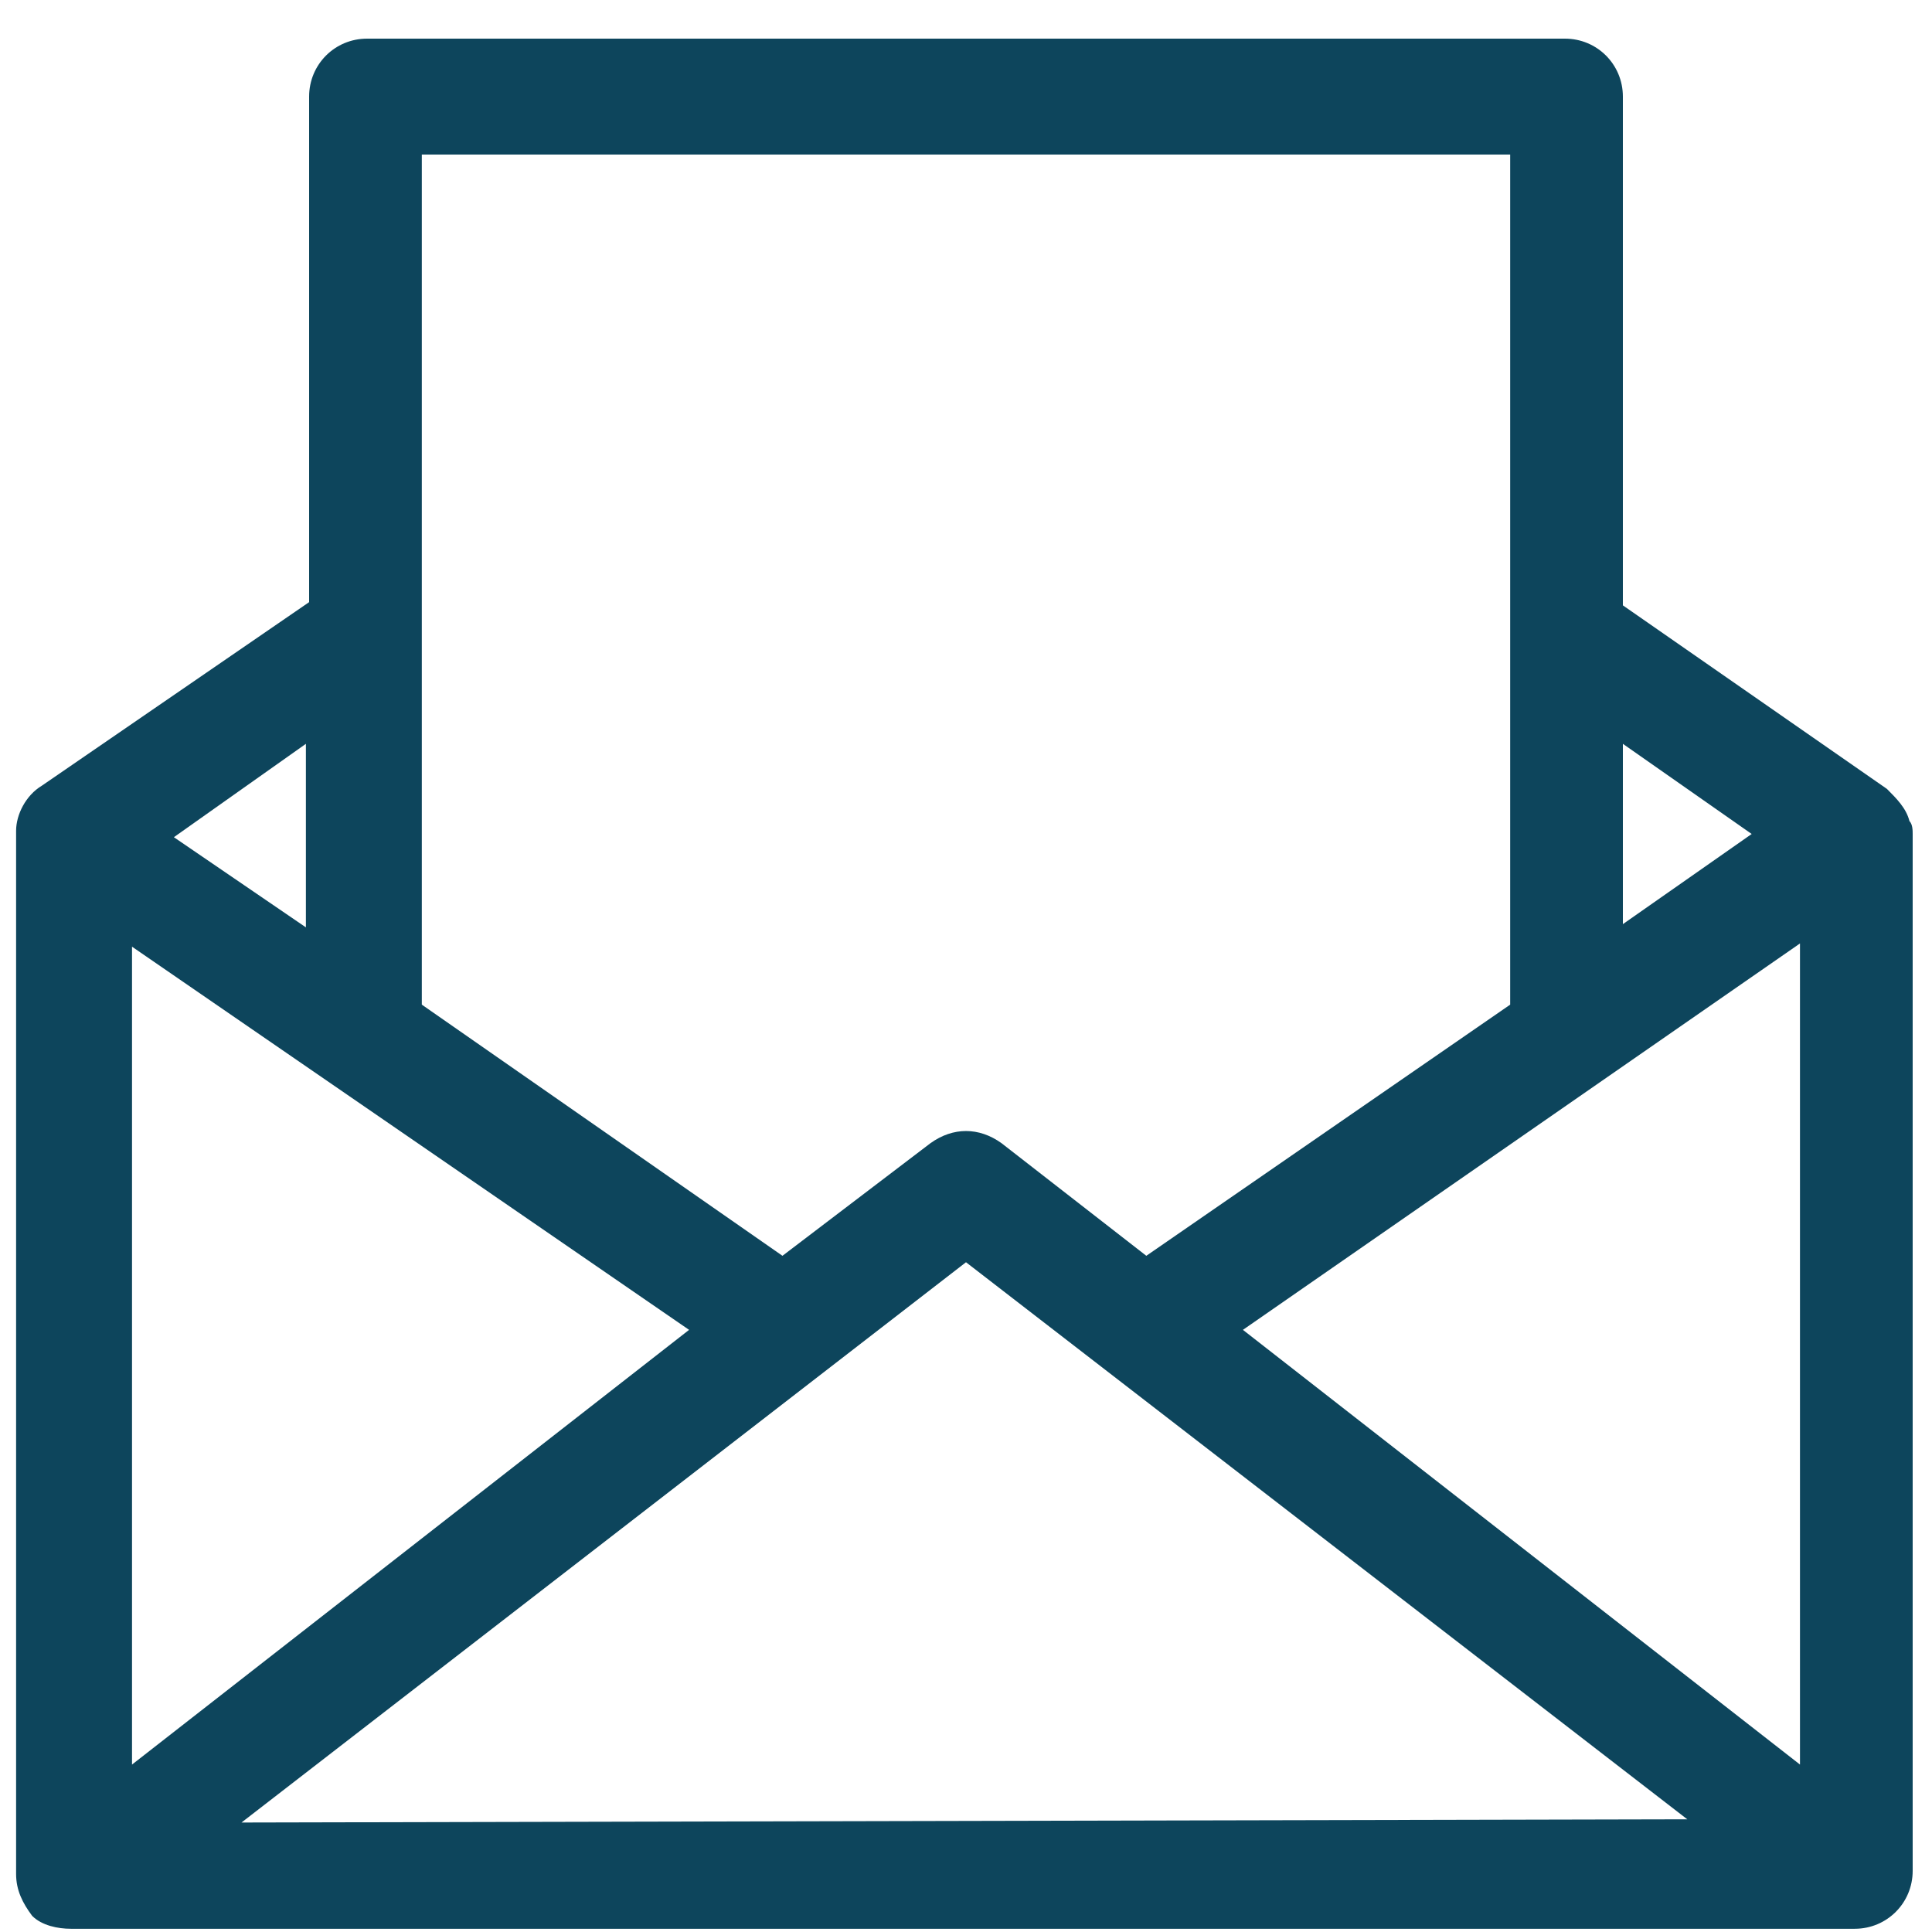 <?xml version="1.0" encoding="UTF-8"?> <svg xmlns="http://www.w3.org/2000/svg" xmlns:xlink="http://www.w3.org/1999/xlink" version="1.1" id="Layer_1" x="0px" y="0px" viewBox="0 0 60 60" style="enable-background:new 0 0 60 60;" xml:space="preserve"> <style type="text/css"> .st0{clip-path:url(#SVGID_00000045613575932951259730000005093828477945352381_);} .st1{fill:#0D455C;} </style> <g> <g> <defs> <rect id="SVGID_1_" x="0.5" y="1.2" width="59" height="59"></rect> </defs> <clipPath id="SVGID_00000097458399835583431600000000466036993677359533_"> <use xlink:href="#SVGID_1_" style="overflow:visible;"></use> </clipPath> <g style="clip-path:url(#SVGID_00000097458399835583431600000000466036993677359533_);"> <path class="st1" d="M21.4,41.3L4.1,54.8l0-25.4L21.4,41.3z M52.4,56.5L7.5,56.6L30,39.2L52.4,56.5z M28.9,35.5l-4.6,3.5 l-11.2-7.8l0-26.4h33.8l0,26.4L35.6,39l-4.5-3.5c0,0,0,0,0,0C30.4,35,29.6,35,28.9,35.5z M55.9,54.8L38.6,41.3l17.3-12L55.9,54.8 z M50.4,28.7v-5.6l4,2.8L50.4,28.7z M5.4,26l4.1-2.9v5.7L5.4,26z M59.4,25.9c0-0.1,0-0.3-0.1-0.4c-0.1-0.4-0.4-0.7-0.7-1 l-8.2-5.7l0-15.8c0-1-0.8-1.8-1.8-1.8H11.4c-1,0-1.8,0.8-1.8,1.8l0,15.7l-8.3,5.7c-0.5,0.3-0.8,0.9-0.8,1.4c0,0,0,0,0,0l0,32.4 c0,0.5,0.2,0.9,0.5,1.3c0.3,0.3,0.8,0.4,1.2,0.4l55.4,0c1,0,1.8-0.8,1.8-1.8L59.4,25.9"></path> </g> </g> </g> </svg> 